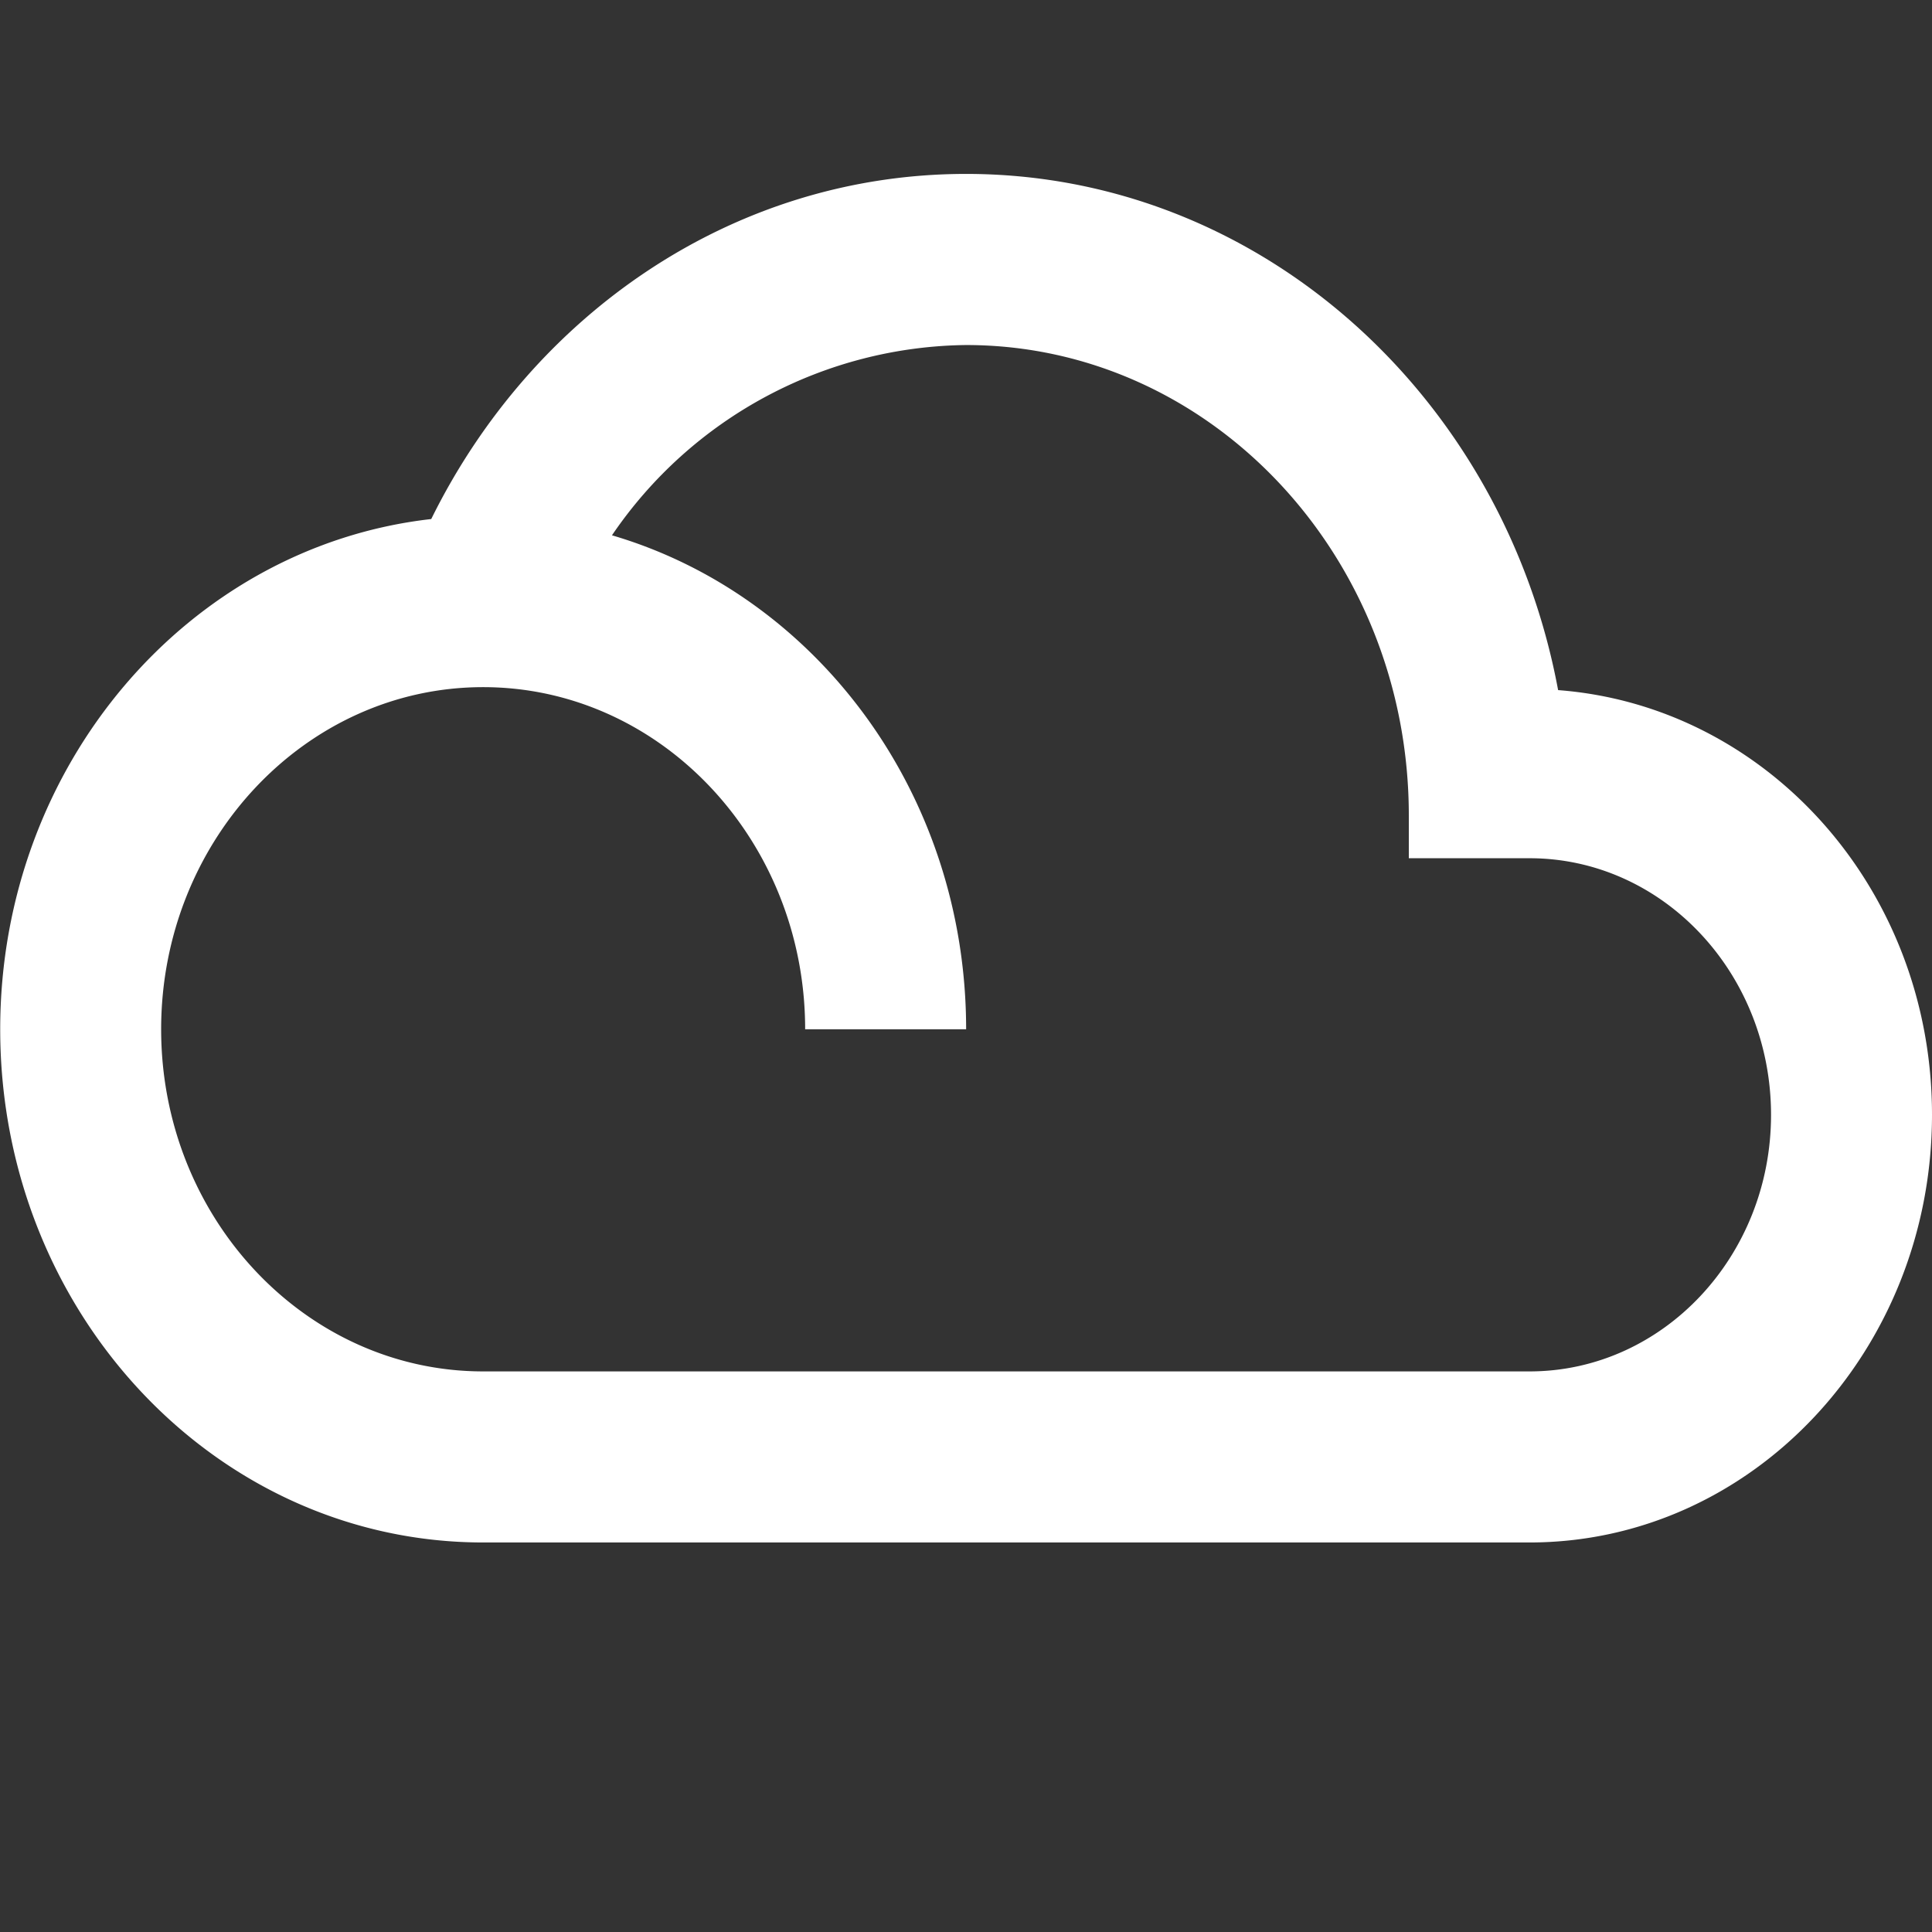 <svg xmlns="http://www.w3.org/2000/svg" id="Cloud_Enablement" width="105" height="105" viewBox="0 0 105 105"><rect x="0" y="0" width="105" height="105" fill="#333333" stroke="none"/><path id="Path_108" data-name="Path 108" d="M0,0H104.989V105H0Z" transform="translate(0)" fill="none"></path><path id="Path_109" data-name="Path 109" d="M84.669,36.054C81.695,20.063,68.418,8,52.495,8,39.852,8,28.916,15.624,23.426,26.757,10.258,28.245,0,40.1,0,54.486,0,69.9,11.746,82.378,26.247,82.378H83.116c12.074,0,21.873-10.413,21.873-23.243C104.989,46.862,96.021,36.914,84.669,36.054ZM83.116,73.081H26.247c-9.646,0-17.5-8.344-17.5-18.594s7.852-18.594,17.5-18.594,17.5,8.344,17.5,18.594h8.749c0-12.83-8.159-23.592-19.248-26.846A23.589,23.589,0,0,1,52.495,17.3c13.277,0,24.06,11.459,24.06,25.567v2.324h6.562c7.24,0,13.124,6.252,13.124,13.946S90.356,73.081,83.116,73.081Z" transform="translate(0.011 1.452)" fill="#fff"></path></svg>
